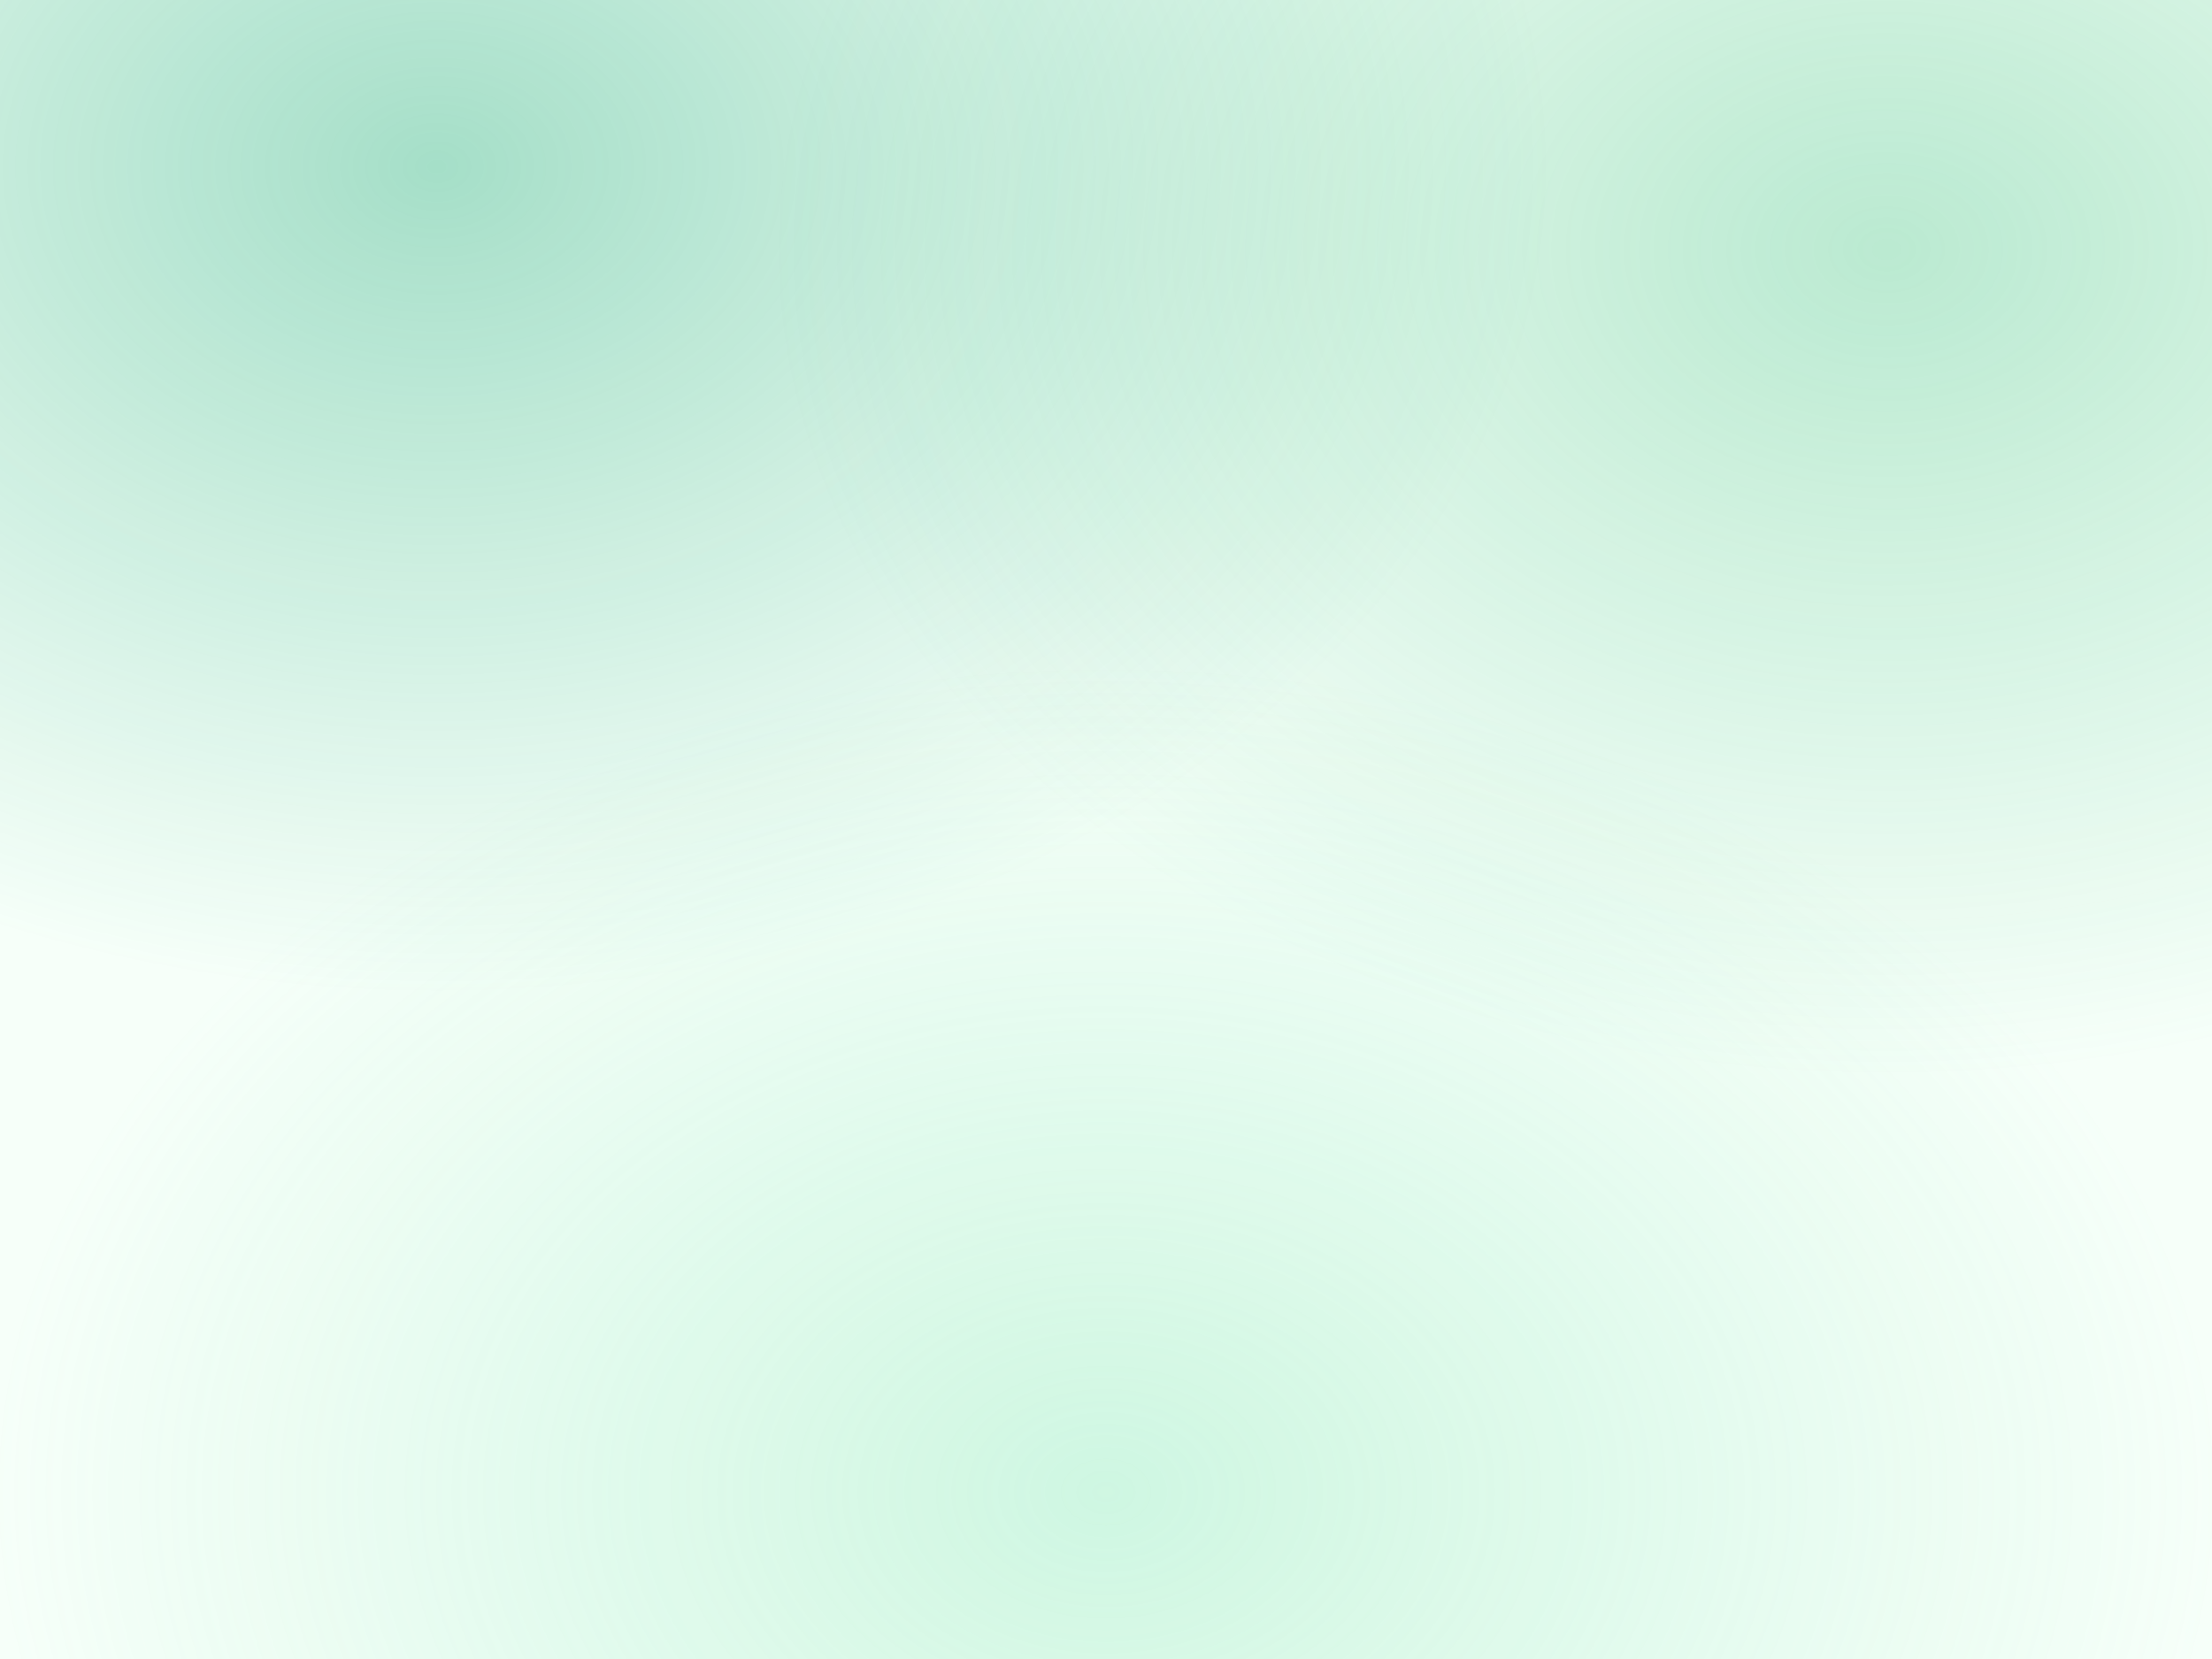 <svg width="1600" height="1200" viewBox="0 0 1600 1200" xmlns="http://www.w3.org/2000/svg">
  <defs>
    <radialGradient id="g1" cx="20%" cy="10%">
      <stop offset="0%" stop-color="#0FA36D" stop-opacity="0.35"/>
      <stop offset="100%" stop-color="#0FA36D" stop-opacity="0"/>
    </radialGradient>
    <radialGradient id="g2" cx="85%" cy="15%">
      <stop offset="0%" stop-color="#2EB872" stop-opacity="0.30"/>
      <stop offset="100%" stop-color="#2EB872" stop-opacity="0"/>
    </radialGradient>
    <radialGradient id="g3" cx="50%" cy="90%">
      <stop offset="0%" stop-color="#6AE1A5" stop-opacity="0.28"/>
      <stop offset="100%" stop-color="#6AE1A5" stop-opacity="0"/>
    </radialGradient>
  </defs>
  <rect width="1600" height="1200" fill="#F6FFF9"/>
  <rect width="1600" height="1200" fill="url(#g1)"/>
  <rect width="1600" height="1200" fill="url(#g2)"/>
  <rect width="1600" height="1200" fill="url(#g3)"/>
</svg>